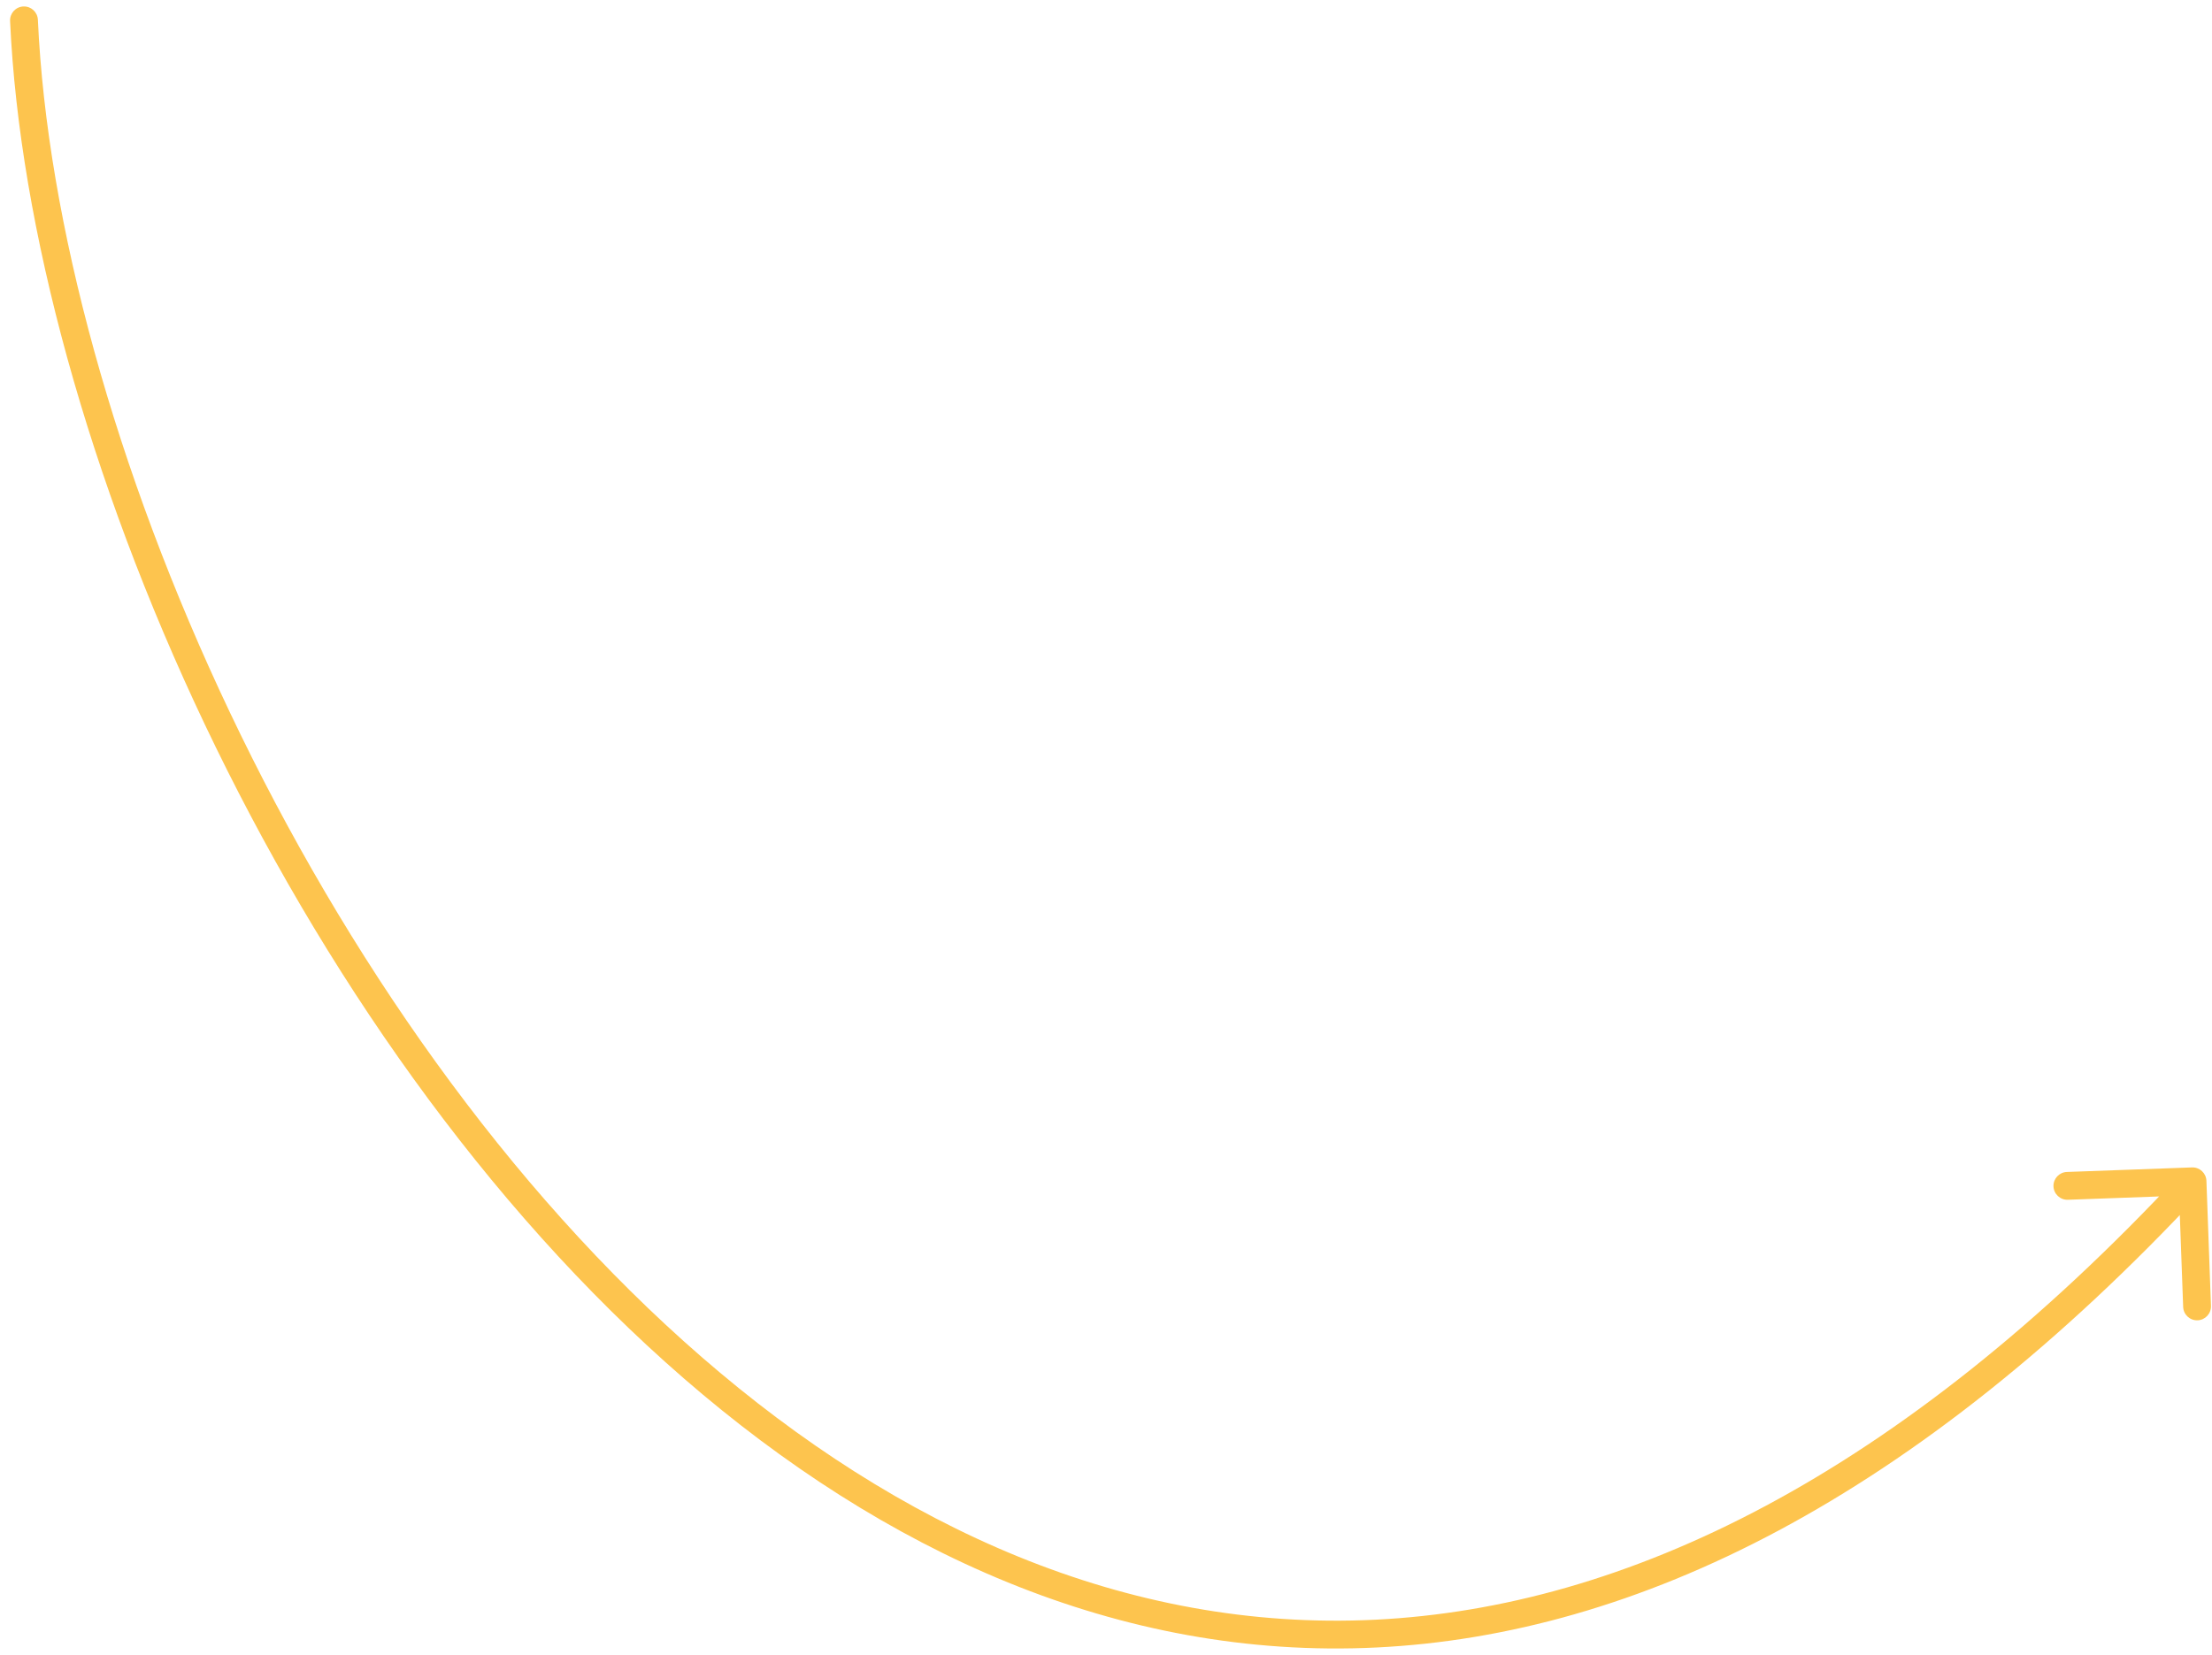<svg width="159" height="119" viewBox="0 0 159 119" fill="none" xmlns="http://www.w3.org/2000/svg">
<path d="M0.725 1.509C0.7 0.957 1.127 0.49 1.679 0.465C2.231 0.44 2.698 0.867 2.723 1.419L0.725 1.509ZM157.563 83.938C158.115 83.918 158.579 84.35 158.599 84.901L158.926 93.895C158.946 94.447 158.514 94.911 157.963 94.931C157.411 94.951 156.947 94.52 156.927 93.968L156.636 85.973L148.642 86.264C148.09 86.284 147.626 85.853 147.606 85.301C147.586 84.749 148.017 84.285 148.569 84.265L157.563 83.938ZM2.723 1.419C3.379 15.907 8.265 33.847 16.535 51.243C24.802 68.635 36.417 85.409 50.466 97.597C64.512 109.783 80.934 117.341 98.866 116.458C116.793 115.574 136.422 106.244 156.867 84.257L158.332 85.619C137.649 107.862 117.561 117.539 98.965 118.455C80.373 119.371 63.465 111.522 49.155 99.108C34.849 86.697 23.084 69.678 14.729 52.102C6.375 34.53 1.396 16.326 0.725 1.509L2.723 1.419Z" fill="#FDC44E"/>
</svg>
